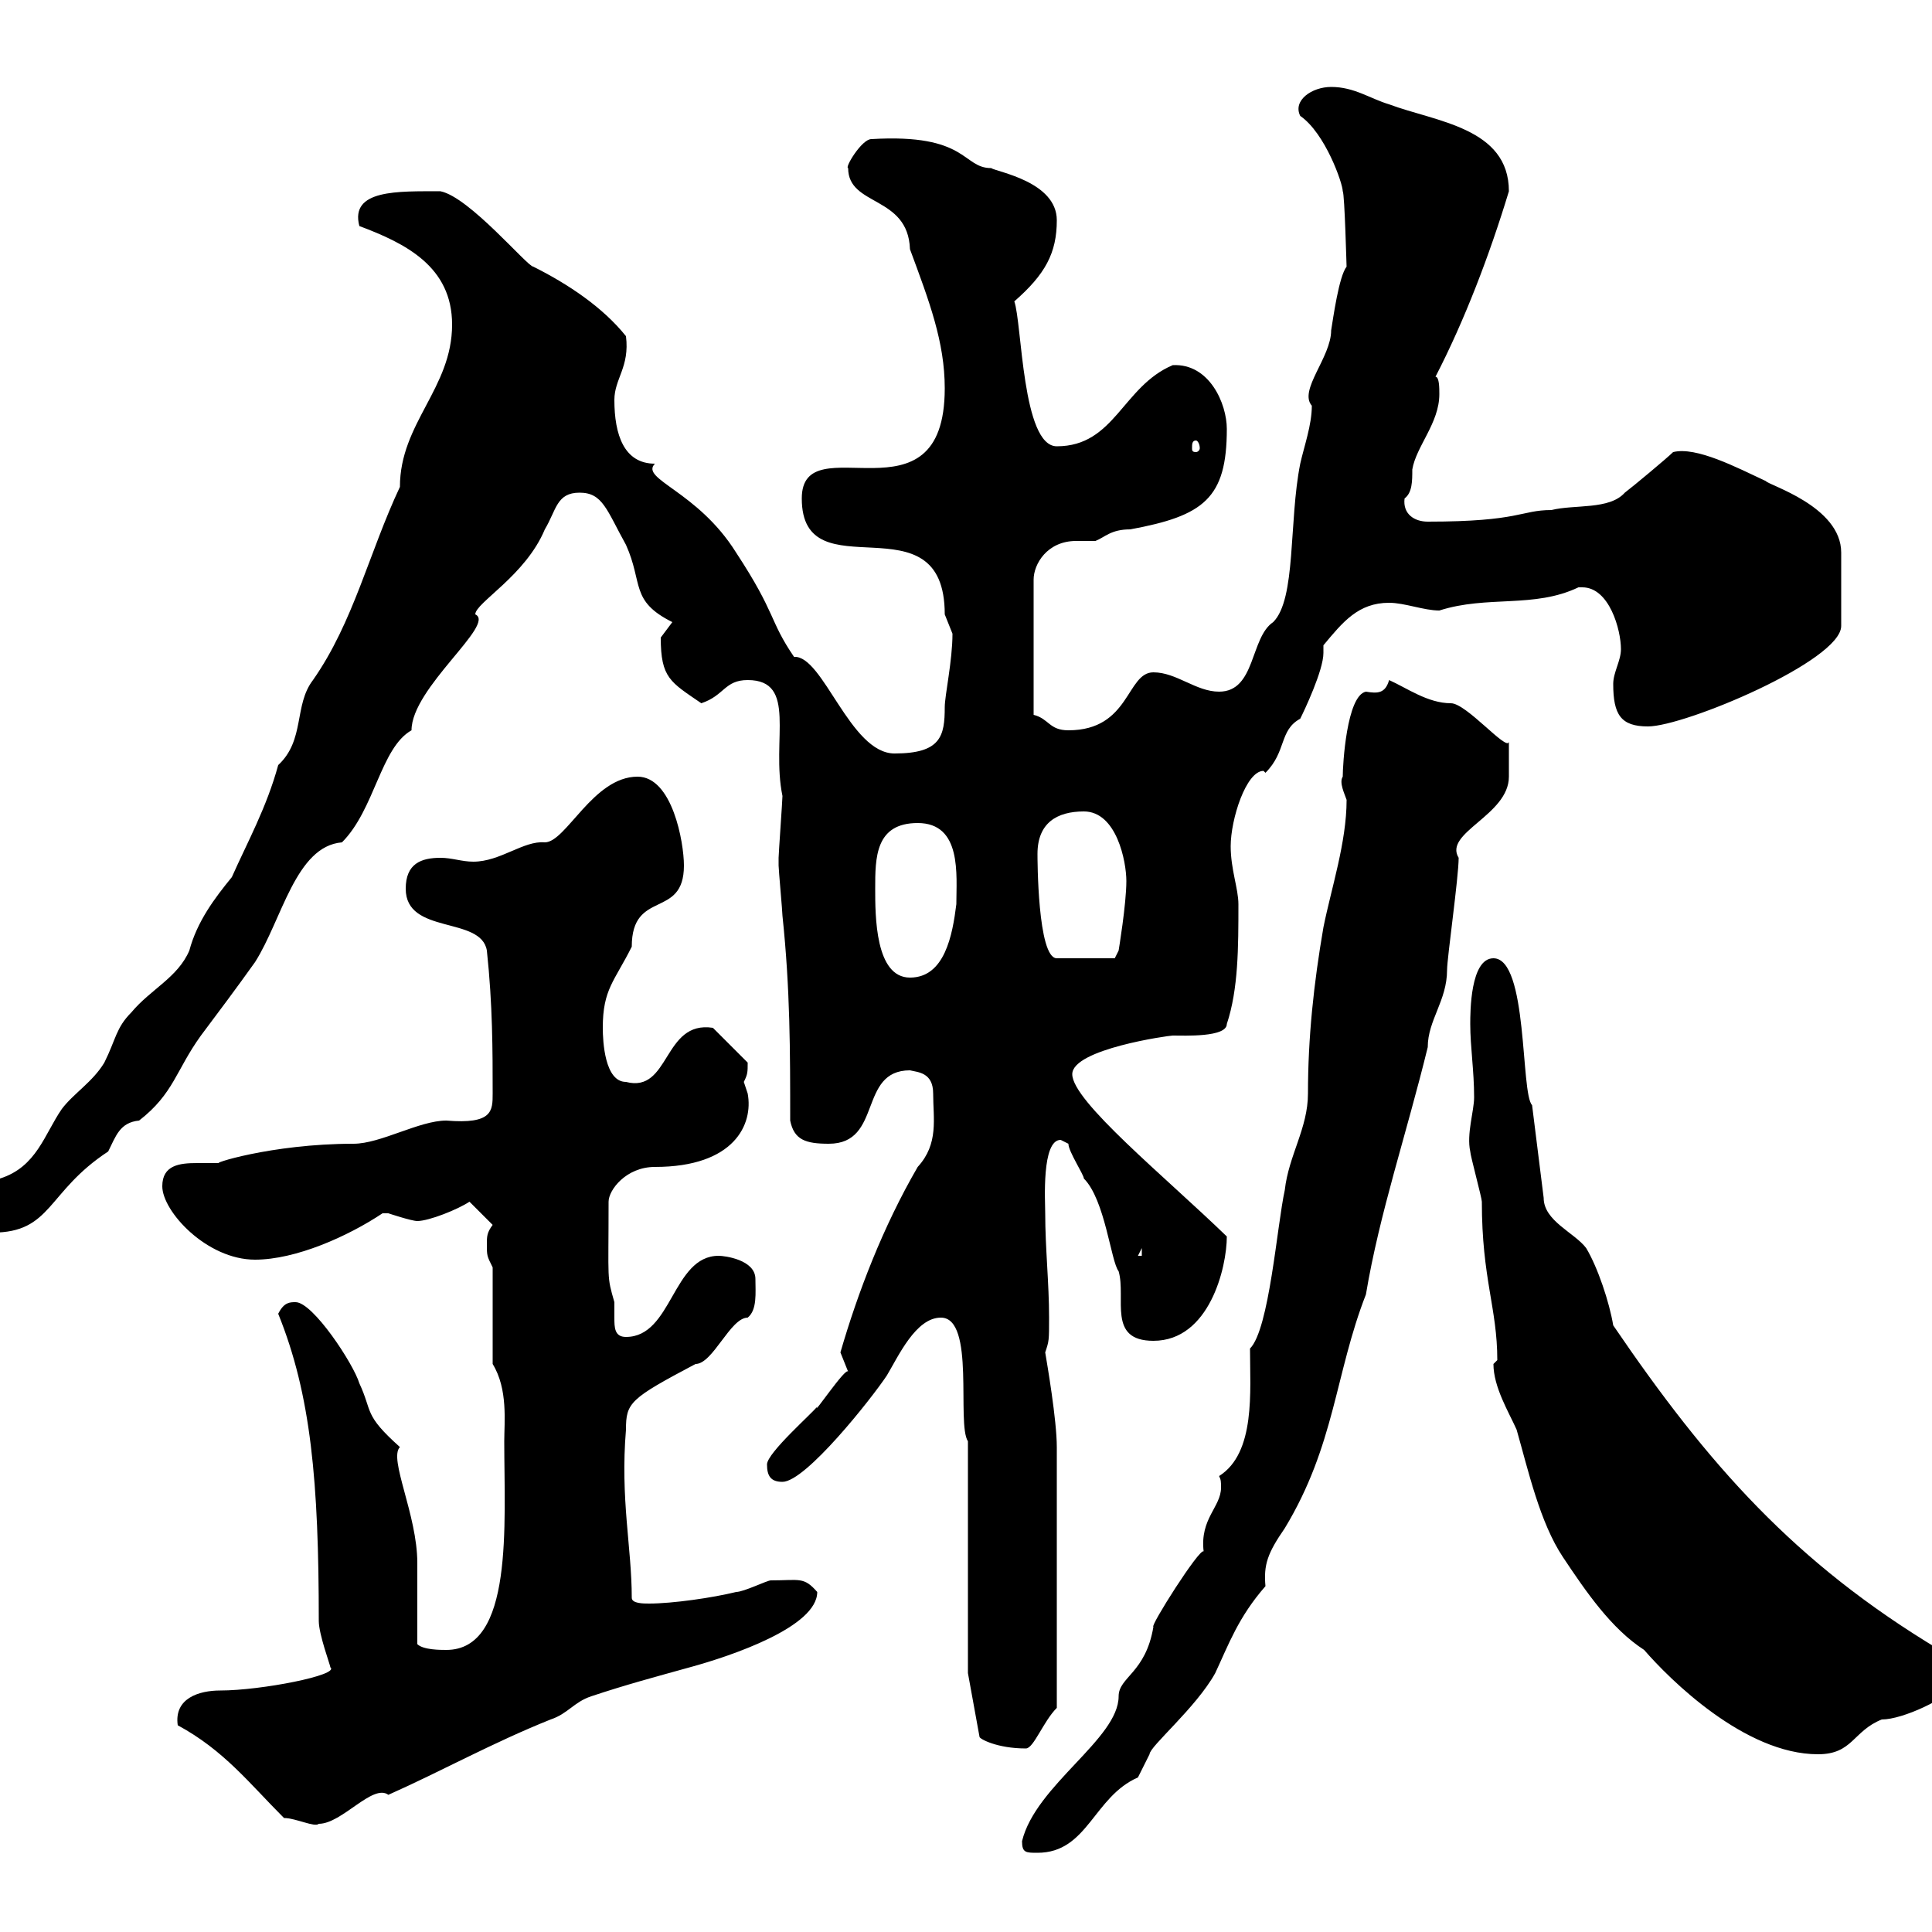 <svg xmlns="http://www.w3.org/2000/svg" xmlns:xlink="http://www.w3.org/1999/xlink" width="300" height="300"><path d="M158.70 285.90C158.70 287.70 159.30 287.70 161.10 287.70C168.90 287.70 169.80 279 176.70 276C176.70 276 178.50 272.40 178.50 272.40C178.50 271.20 185.70 265.20 188.70 259.80C190.80 255.30 192.30 251.10 196.50 246.30C196.20 243 196.80 241.20 199.50 237.30C207.30 224.40 207.30 213.30 212.10 201C214.20 188.40 218.40 176.10 221.70 162.60C221.70 158.40 224.70 155.40 224.70 150.60C224.70 148.80 226.50 136.20 226.50 133.20C224.10 129.30 234.30 126.60 234.30 120.60C234.30 120 234.30 115.80 234.30 115.20C234 116.70 227.70 109.20 225.30 109.20C221.70 109.20 218.40 106.80 215.70 105.60C215.10 107.70 213.90 107.70 212.10 107.40C209.10 108 208.50 118.80 208.50 120.60C207.90 121.50 208.80 123.30 209.10 124.20C209.10 130.80 206.70 138 205.50 144C204 152.70 203.10 161.10 203.10 169.80C203.10 175.20 200.10 179.40 199.50 184.80C198.30 190.20 197.10 206.40 194.10 209.40C194.10 216 195 225.60 189.30 229.20C189.60 229.80 189.60 230.10 189.60 231C189.60 234 186.30 235.80 186.90 240.90C186.30 240.30 178.50 252.60 179.10 252.60C177.90 259.80 173.70 260.40 173.70 263.40C173.70 270 160.80 277.20 158.70 285.90ZM44.10 282.30C45.90 282.30 48.90 283.80 49.50 283.20C53.10 283.20 57.90 276.90 60.30 278.70C68.40 275.10 76.50 270.60 85.50 267C88.20 266.10 89.10 264.30 91.80 263.40C97.20 261.60 101.70 260.40 107.10 258.90C113.70 257.10 126.90 252.60 126.90 247.20C124.80 244.80 124.20 245.40 119.70 245.40C119.10 245.40 115.50 247.20 114.30 247.20C110.70 248.10 104.40 249 100.80 249C99.90 249 98.10 249 98.10 248.10C98.10 240.30 96.30 232.80 97.20 222C97.20 217.80 97.80 217.20 108 211.80C110.70 211.80 113.40 204.60 116.10 204.60C117.60 203.40 117.30 200.70 117.30 198.60C117.30 195.60 112.50 195 111.60 195C104.40 195 104.40 207.60 97.20 207.60C95.40 207.60 95.40 206.10 95.40 204.60C95.40 203.40 95.40 202.80 95.40 202.20C94.20 198 94.50 199.20 94.50 186.60C94.50 184.80 97.20 181.20 101.70 181.20C114 181.20 117 174.60 116.10 169.80C116.10 169.80 115.50 168 115.50 168C116.10 166.80 116.10 166.50 116.10 165L110.70 159.60C102.90 158.40 104.10 169.80 97.20 168C93.90 168 93.60 161.70 93.60 159.60C93.60 153.60 95.40 152.40 98.10 147C98.10 138 106.20 142.80 106.20 134.40C106.20 130.80 104.40 120.60 99 120.60C92.10 120.60 87.90 130.80 84.60 130.80C81.30 130.50 77.70 133.80 73.50 133.80C71.70 133.80 70.20 133.20 68.40 133.20C65.40 133.20 63 134.10 63 138C63 145.20 74.70 142.20 75.60 147.60C76.50 156 76.50 163.20 76.50 169.80C76.50 172.50 76.50 174.60 69.30 174C65.10 174 59.10 177.60 54.90 177.60C42 177.60 32.10 180.90 34.20 180.60C33 180.60 32.10 180.60 30.60 180.60C27.90 180.60 25.20 180.90 25.20 184.20C25.20 188.10 32.10 195.60 39.60 195.60C45.90 195.60 54 192 59.40 188.40C59.40 188.40 59.40 188.40 60.30 188.40C60.30 188.40 63.90 189.60 64.80 189.60C66.60 189.60 71.10 187.80 72.90 186.60L76.50 190.20C75.60 191.40 75.60 192 75.60 193.20C75.60 195 75.60 195 76.50 196.80L76.50 211.80C78.90 215.70 78.30 220.80 78.30 223.80C78.30 236.70 79.80 256.20 69.30 256.20C68.40 256.20 65.70 256.20 64.80 255.30C64.80 253.50 64.80 244.50 64.80 242.70C64.80 235.20 60.30 226.50 62.10 224.70C56.40 219.60 57.90 219.30 55.80 214.80C54.90 211.80 48.60 202.20 45.90 202.20C45 202.20 44.10 202.20 43.20 204C48.30 216.60 49.50 230.10 49.50 251.70C49.50 253.80 51.30 258.60 51.30 258.90C52.80 260.10 40.50 262.50 34.20 262.50C30.90 262.50 27 263.70 27.60 267.90C34.80 271.80 38.70 276.90 44.10 282.30ZM231.90 211.80C231.90 215.40 234.30 219.30 235.50 222C237.30 228.30 239.10 236.40 242.70 241.80C246.30 247.20 250.20 252.90 255.30 256.20C259.20 260.70 270.90 272.40 282.30 272.40C287.70 272.40 287.70 268.80 292.20 267C295.50 267 302.40 263.70 303.90 261.60C303.90 259.20 303 256.50 301.20 256.20C278.70 242.70 265.20 227.40 250.50 205.80C249.90 202.20 248.10 196.80 246.30 193.80C244.50 191.40 239.70 189.60 239.70 186L237.90 171.60C236.10 169.80 237.30 148.80 231.90 148.80C228.30 148.80 228.30 157.20 228.30 159C228.30 162.60 228.90 166.20 228.90 170.40C228.90 172.50 227.70 176.10 228.30 178.80C228.30 179.40 230.10 186 230.10 186.60C230.10 198.60 232.50 203.10 232.50 211.20C232.50 211.20 231.90 211.80 231.90 211.80ZM150.30 259.80L152.10 269.70C152.10 270 154.80 271.50 159.30 271.50C160.50 271.50 162 267.30 164.10 265.20C164.10 251.70 164.10 233.10 164.10 224.70C164.10 220.50 162.60 211.80 162.30 210C162.90 208.20 162.90 208.20 162.90 204.60C162.90 199.20 162.30 193.80 162.30 188.40C162.30 186.60 161.70 177 164.70 177C164.70 177 165.90 177.60 165.90 177.60C165.90 178.80 168.30 182.40 168.30 183C171.60 186.30 172.50 195.90 173.70 197.40C174.90 201.60 171.90 208.20 179.10 208.20C187.80 208.20 190.50 196.80 190.50 192C180.90 182.70 166.50 171 166.50 166.80C166.50 162.90 181.50 160.80 182.10 160.80C183.90 160.80 190.50 161.10 190.50 159C192.30 153.60 192.30 147 192.30 140.40C192.30 138 191.10 135 191.10 131.40C191.10 127.20 193.50 119.70 196.20 119.70C196.20 119.70 196.50 120 196.50 120C199.80 116.70 198.60 113.40 201.90 111.60C202.50 110.40 205.50 104.10 205.50 101.40C205.50 100.80 205.50 100.50 205.50 100.20C208.50 96.60 210.90 93.60 215.70 93.60C218.10 93.60 221.10 94.80 223.50 94.80C231 92.40 238.20 94.50 245.10 91.20C245.40 91.20 245.70 91.20 245.70 91.20C249.90 91.20 251.70 97.80 251.70 100.80C251.70 102.60 250.50 104.40 250.50 106.20C250.50 111 251.70 112.80 255.90 112.80C261.60 112.80 285.90 102.60 285.90 97.20L285.90 85.80C285.90 78.60 274.50 75.30 274.20 74.70C269.70 72.60 263.40 69.30 259.80 70.20C258.90 71.10 253.50 75.60 252.30 76.50C249.90 79.20 244.50 78.30 240.90 79.20C236.10 79.20 236.10 81 221.70 81C219.60 81 217.80 79.80 218.10 77.40C219.30 76.50 219.30 74.70 219.30 72.90C219.90 69.30 223.50 65.70 223.50 61.20C223.50 60.30 223.50 58.50 222.90 58.50C227.40 49.80 231.30 39.60 234.30 29.70C234.30 19.80 222.90 18.90 215.70 16.20C212.70 15.30 210.30 13.50 206.70 13.50C203.70 13.50 200.70 15.60 201.90 18C205.80 20.70 208.50 28.50 208.50 29.70C208.80 30 209.10 42 209.10 41.40C207.90 42.90 207 49.50 206.70 51.30C206.70 55.50 201.60 60.60 203.70 63C203.70 66 202.50 69.30 201.90 72C200.10 81 201.30 93 197.70 96.60C194.10 99 195 107.40 189.30 107.40C185.70 107.40 182.70 104.40 179.10 104.40C174.90 104.40 175.50 113.40 165.90 113.40C162.90 113.40 162.90 111.60 160.50 111L160.50 90C160.50 87.60 162.60 84 167.10 84C168 84 169.50 84 170.10 84C171.60 83.40 172.50 82.20 175.50 82.20C186.90 80.10 190.50 77.40 190.50 66.60C190.50 62.70 187.80 56.40 182.10 56.70C174.30 60 173.10 69.30 164.10 69.30C158.70 69.30 158.70 50.10 157.50 46.80C162.30 42.60 164.10 39.30 164.10 34.20C164.10 28.20 154.80 26.70 153.90 26.10C149.40 26.10 150.30 20.70 135.30 21.60C133.80 21.60 131.10 26.10 131.70 26.10C131.70 32.10 141 30.30 141.30 38.70C144.30 46.80 146.70 53.10 146.70 60.30C146.70 82.20 124.50 65.70 124.50 77.40C124.50 92.40 146.70 76.80 146.70 95.40C146.70 95.40 147.90 98.40 147.90 98.40C147.90 102.60 146.70 108 146.70 109.80C146.70 114.30 146.10 117 138.90 117C132 117 127.80 101.70 123.30 102C119.40 96.30 120.60 95.40 114.30 85.80C108.30 76.20 99.30 74.40 101.70 72C96.90 72 95.40 67.50 95.40 62.10C95.40 58.80 97.80 57 97.20 52.20C93.60 47.70 88.20 44.10 82.80 41.40C81.90 41.40 72.90 30.60 68.40 29.70C61.80 29.70 54.30 29.40 55.80 35.10C63 37.80 70.20 41.40 70.20 50.40C70.20 60.30 62.10 65.70 62.10 75.60C57.30 85.80 54.90 96.60 48.60 105.60C45.60 109.50 47.40 114.90 43.20 118.80C41.40 125.40 38.40 130.80 36 136.20C33.30 139.50 30.60 143.10 29.40 147.60C27.60 151.80 23.40 153.60 20.40 157.20C18 159.60 18 161.40 16.20 165C14.40 168 11.40 169.80 9.60 172.20C6.90 176.10 5.70 181.20 0 183C-1.80 184.20-4.80 187.80-4.80 189.60C-4.50 190.50-3 192-1.20 191.40C8.10 191.40 7.20 185.10 16.80 178.80C18 176.40 18.60 174.30 21.60 174C27 169.80 27.30 166.20 31.20 160.80C33.90 157.20 36.60 153.60 39.60 149.40C43.80 142.80 45.90 131.40 53.10 130.80C58.20 125.70 59.10 116.10 63.90 113.40C63.90 106.80 77.10 96.90 73.80 95.40C73.80 93.60 81.60 89.40 84.60 82.20C86.40 79.20 86.40 76.50 90 76.50C93.60 76.50 94.20 79.20 97.20 84.60C99.90 90.60 97.80 93.30 104.40 96.60C104.40 96.60 102.60 99 102.60 99C102.60 105.30 104.10 105.90 108.90 109.20C112.50 108 112.50 105.60 116.10 105.60C123.90 105.60 119.70 114.90 121.50 123.60C121.50 124.20 120.90 132.60 120.90 133.20C120.90 133.20 120.90 133.20 120.90 134.40C120.90 135 121.50 141.60 121.50 142.20C122.70 153.60 122.70 163.20 122.70 174C123.30 177 125.10 177.60 128.70 177.60C137.10 177.60 133.20 166.20 141.30 166.20C142.50 166.50 144.90 166.50 144.90 169.80C144.90 173.70 145.80 177.60 142.50 181.20C137.10 190.50 133.20 200.70 130.50 210C130.50 210 131.70 213 131.70 213C131.40 212.10 126 220.20 126.90 218.40C126.30 219.30 119.10 225.60 119.10 227.40C119.10 229.20 119.70 230.10 121.50 230.10C125.10 230.10 135.30 217.20 137.70 213.60C139.50 210.60 142.20 204.60 146.10 204.60C151.50 204.60 148.50 221.10 150.30 223.80ZM177.30 193.80L177.30 195L176.70 195ZM135.90 138C135.90 133.20 135.90 127.80 142.50 127.80C149.40 127.80 148.50 135.90 148.50 140.40C147.90 145.20 146.70 151.80 141.30 151.80C135.90 151.80 135.90 142.20 135.90 138ZM161.10 132.60C161.10 127.80 164.10 126 168.30 126C173.40 126 174.90 133.80 174.90 136.80C174.90 140.40 173.70 147.60 173.70 147.60L173.10 148.80L164.10 148.80C161.10 148.80 161.10 133.20 161.10 132.60ZM185.70 68.40C186 68.40 186.30 69 186.30 69.60C186.30 69.90 186 70.20 185.70 70.20C185.10 70.20 185.10 69.90 185.10 69.60C185.10 69 185.10 68.40 185.70 68.40Z"/></svg>
